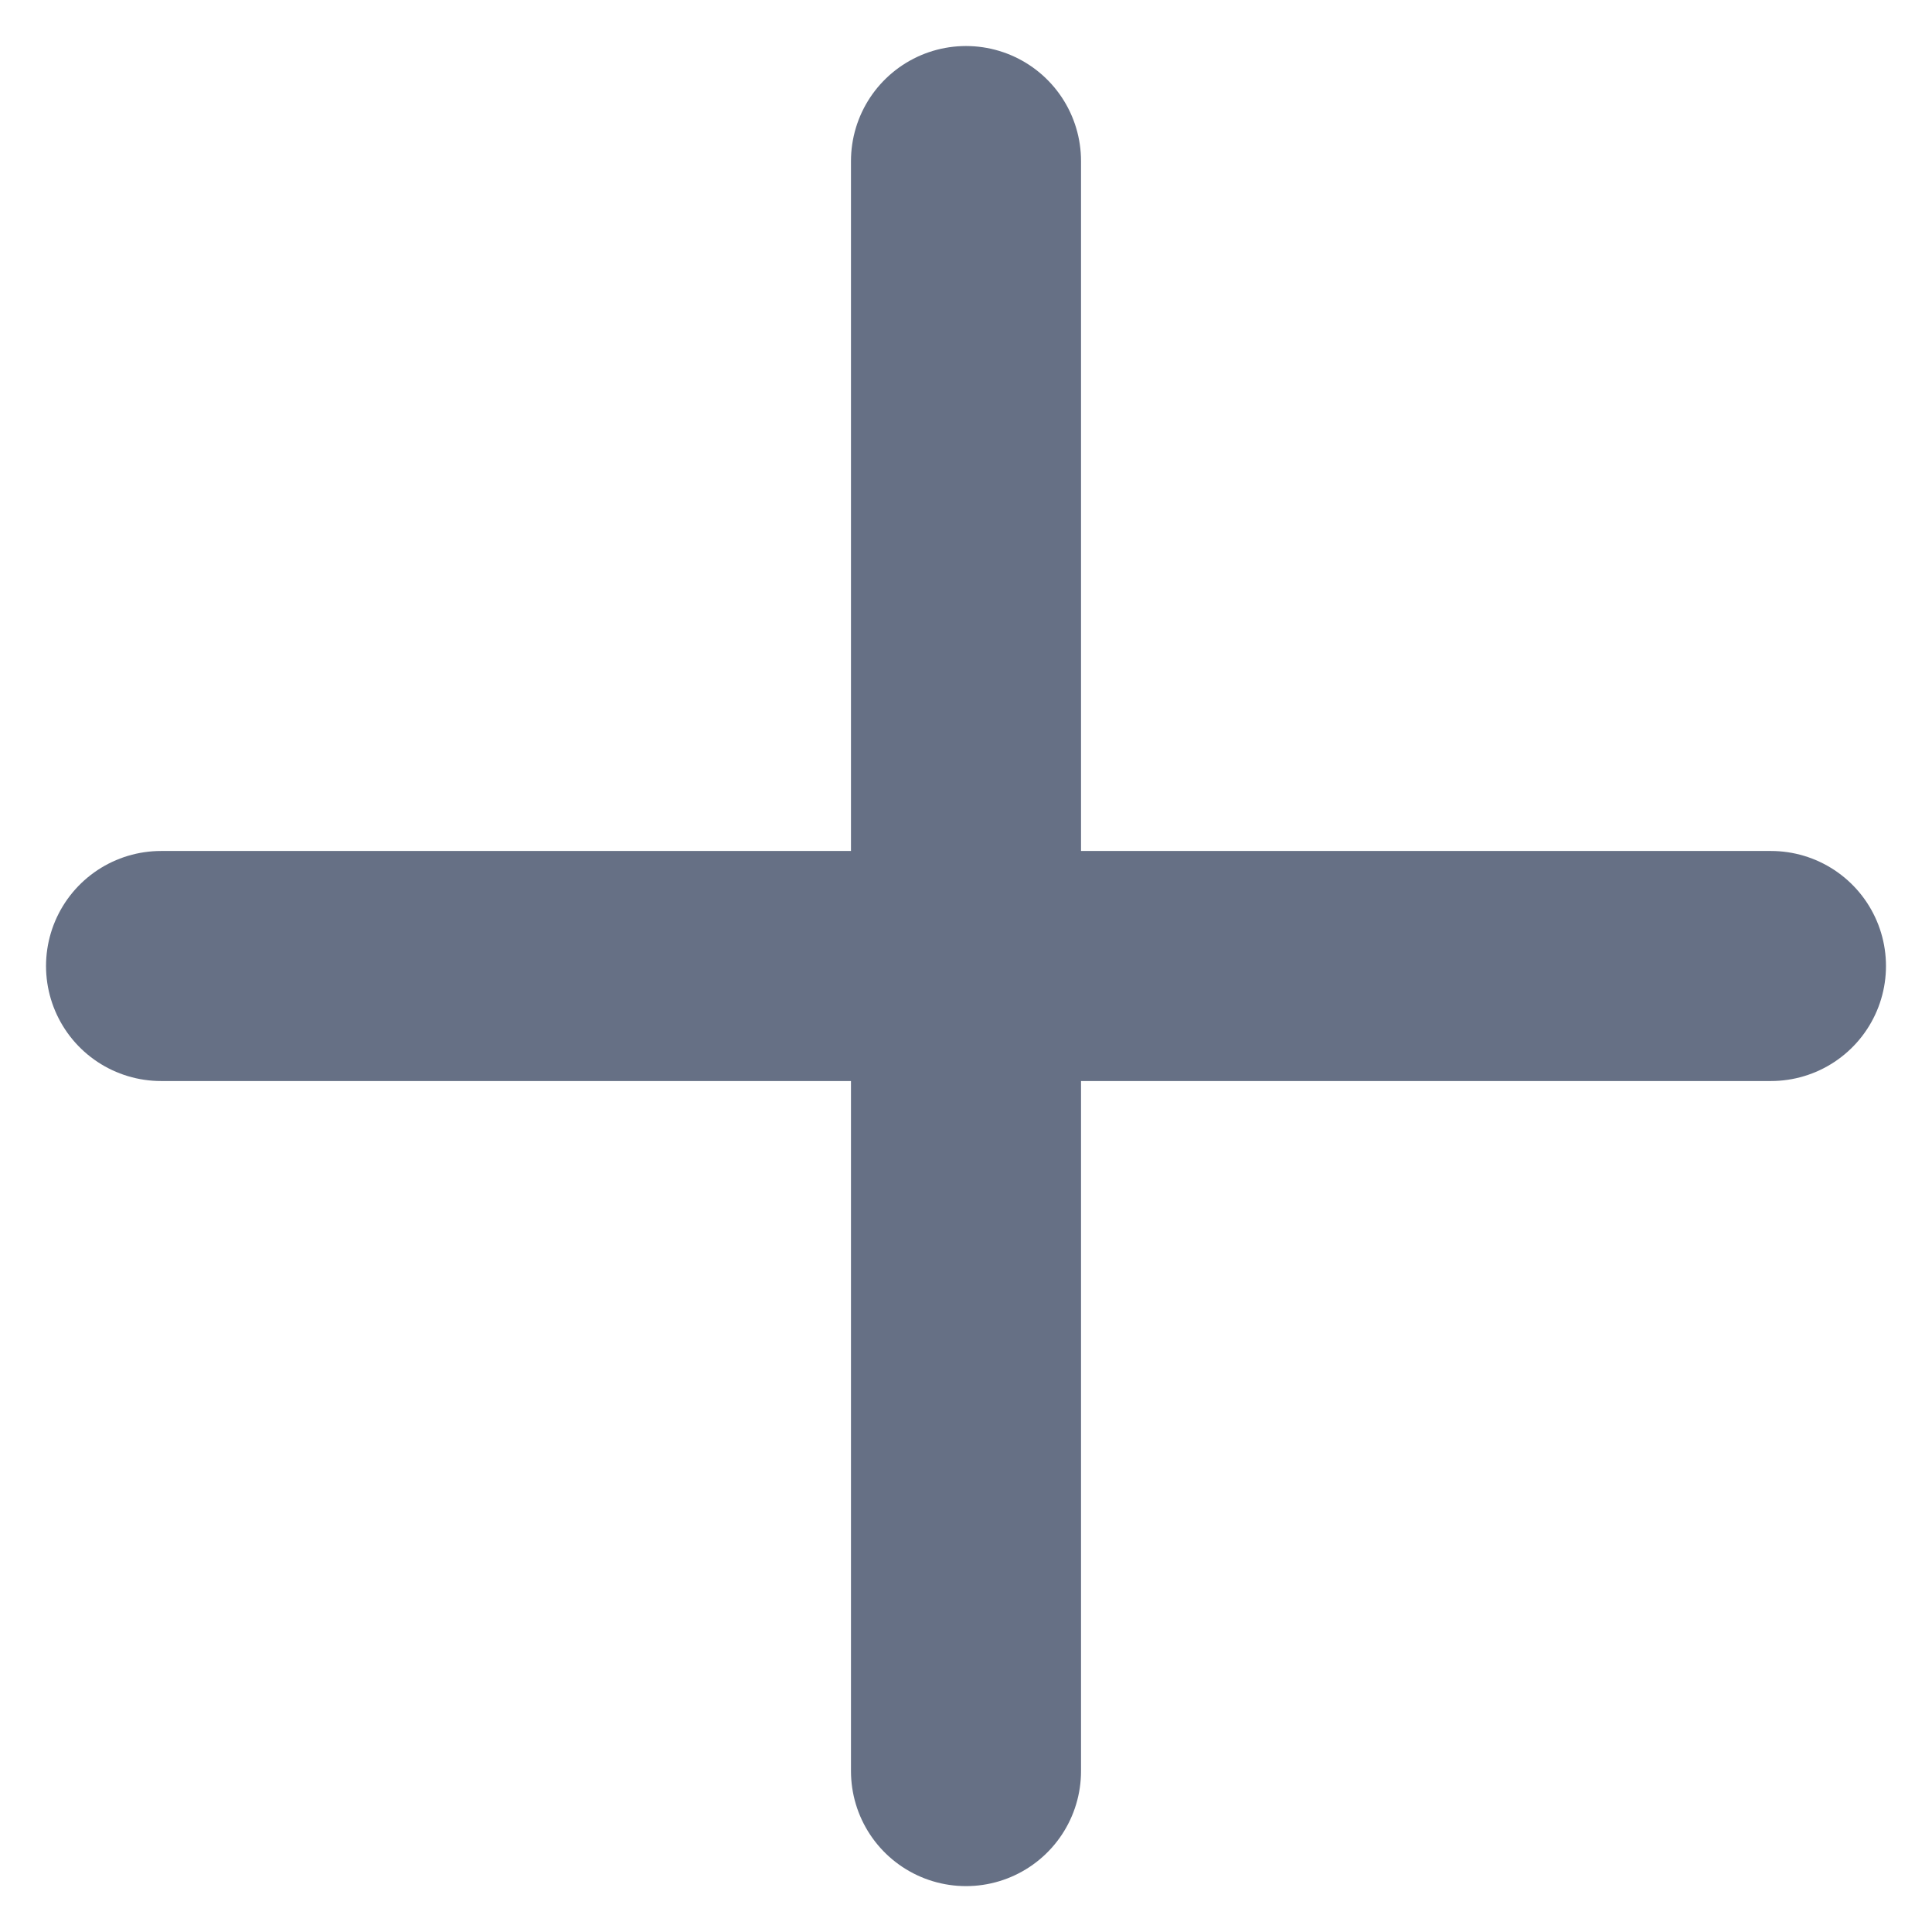 <svg width="14" height="14" viewBox="0 0 14 14" fill="none" xmlns="http://www.w3.org/2000/svg">
<path d="M7 1.167V12.834M1.167 7H12.833" stroke="#667085" stroke-width="1.667" stroke-linecap="round" stroke-linejoin="round"/>
</svg>
